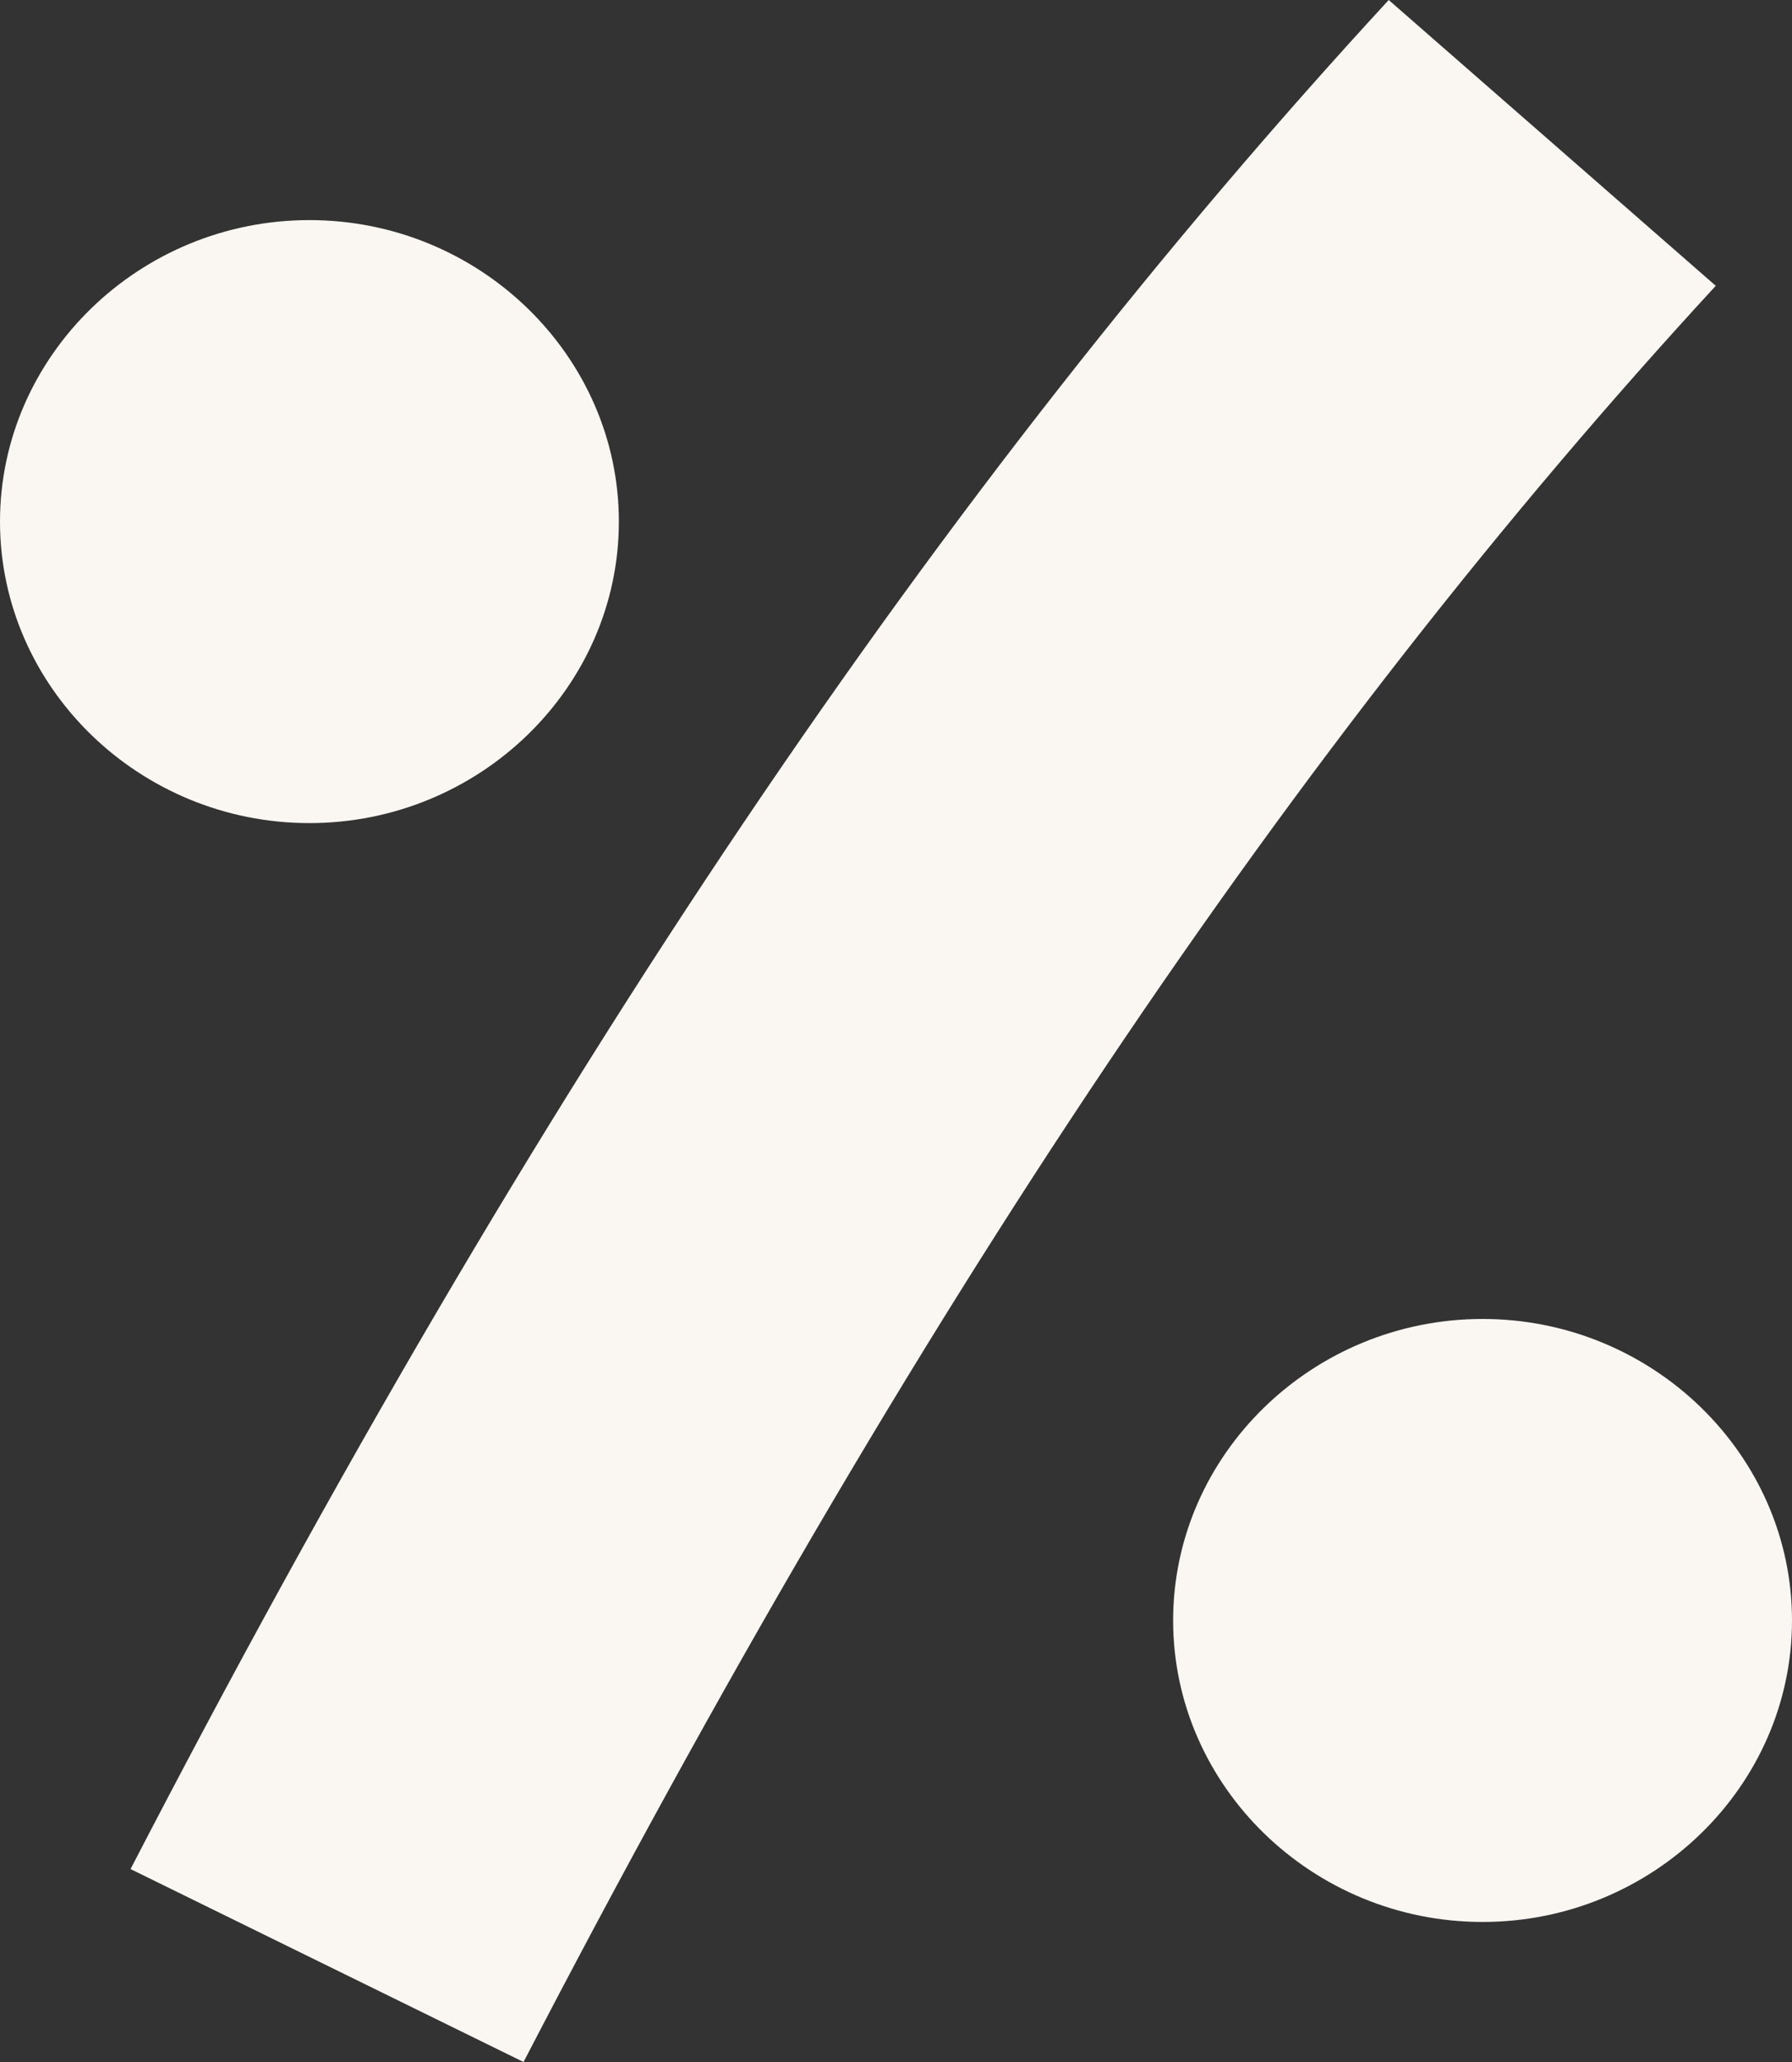 <?xml version="1.0" encoding="utf-8"?>
<svg xmlns="http://www.w3.org/2000/svg" width="20" height="23" viewBox="0 0 20 23" fill="none">
<rect x="0" y="0" width="20" height="23" fill="#333333" stroke="none"/>
<path d="M6.907 5.818C6.907 3.969 5.352 2.455 3.453 2.455C1.555 2.455 0 3.969 0 5.818C0 7.667 1.555 9.181 3.453 9.181C5.352 9.181 6.907 7.667 6.907 5.818ZM16.547 14.712C14.648 14.712 13.093 16.226 13.093 18.075C13.093 19.924 14.648 21.438 16.547 21.438C18.445 21.438 20 19.924 20 18.075C20 16.226 18.445 14.712 16.547 14.712ZM15.499 0C10.475 5.451 6.007 12.066 1.457 20.848L5.843 23C10.196 14.616 14.419 8.32 19.149 3.188L15.499 0Z" fill="#FAF7F3"/>
</svg>